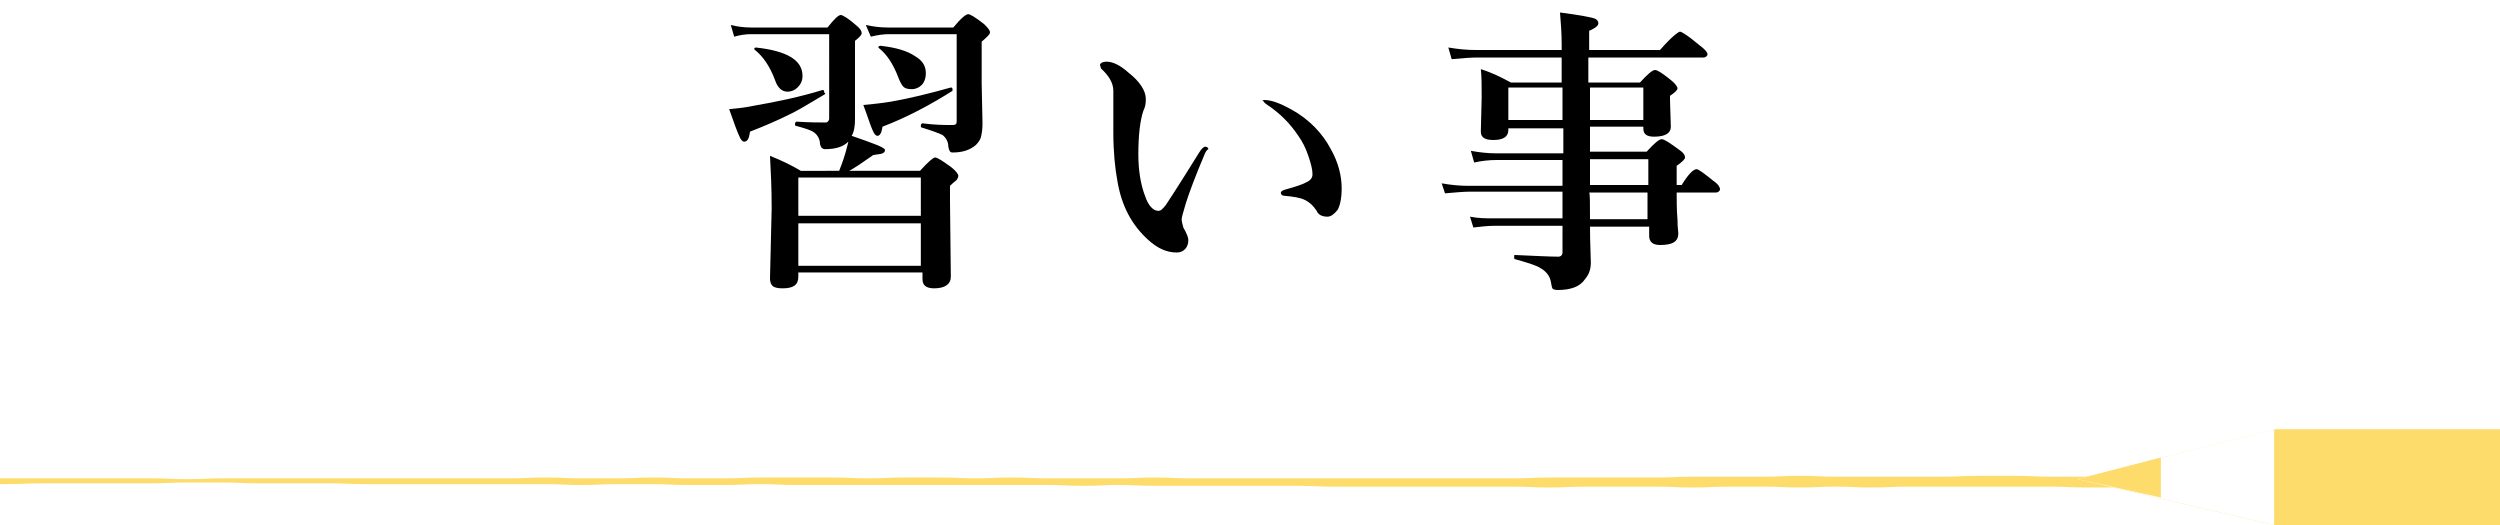 <?xml version="1.0" encoding="utf-8"?>
<!-- Generator: Adobe Illustrator 19.2.1, SVG Export Plug-In . SVG Version: 6.00 Build 0)  -->
<svg version="1.1" id="レイヤー_1" xmlns="http://www.w3.org/2000/svg" xmlns:xlink="http://www.w3.org/1999/xlink" x="0px"
	 y="0px" viewBox="0 0 300 63" style="enable-background:new 0 0 300 63;" xml:space="preserve">
<style type="text/css">
	.st0{fill:none;}
	.st1{fill:#FFFFFF;}
	.st2{fill:#FDDC6B;}
	.st3{opacity:0.15;fill:url(#SVGID_1_);}
</style>
<pattern  x="-650.1" y="-1469.5" width="30.1" height="30.1" patternUnits="userSpaceOnUse" id="新規パターンスウォッチ_23" viewBox="0 -30.1 30.1 30.1" style="overflow:visible;">
	<g>
		<rect x="0" y="-30.1" class="st0" width="30.1" height="30.1"/>
		<rect x="0" y="-30.1" class="st1" width="15.1" height="30.1"/>
	</g>
</pattern>
<g>
	<g>
		<path d="M99,11.3c-2,1.2-3.5,2.1-4.4,2.5c-1.2,0.6-2.8,1.3-4.6,2c-0.1,0.8-0.3,1.2-0.7,1.2c-0.2,0-0.4-0.2-0.6-0.7
			c-0.2-0.4-0.6-1.5-1.2-3.2c1-0.1,2-0.2,2.9-0.4c2.9-0.5,5.7-1.1,8.3-1.9c0.2,0,0.2,0.1,0.2,0.3C99.1,11.2,99,11.3,99,11.3z
			 M100.7,20.5c0.4-1,0.7-1.9,0.9-2.7c0.1-0.4,0.2-0.7,0.2-0.8c-0.6,0.6-1.5,0.9-2.8,0.9c-0.3,0-0.5-0.2-0.6-0.6
			c0-0.6-0.3-1.1-0.7-1.4c-0.4-0.3-1.1-0.5-2.2-0.8c-0.1,0-0.1-0.1-0.1-0.2c0-0.2,0.1-0.3,0.2-0.3c1.6,0.1,2.7,0.1,3.5,0.1
			c0.2,0,0.4-0.2,0.4-0.5V4.1h-9.4c-0.6,0-1.3,0.1-2,0.3L87.7,3c0.8,0.2,1.6,0.3,2.4,0.3h9.2c0.8-1,1.3-1.5,1.6-1.5
			c0.2,0,0.9,0.4,1.8,1.2c0.5,0.4,0.7,0.7,0.7,1c0,0.2-0.3,0.5-0.8,0.9v4.9l0,4.5c0,0.8-0.1,1.5-0.4,2c2.6,0.9,4,1.4,4,1.7
			c0,0.2-0.1,0.3-0.3,0.4c-0.2,0.1-0.5,0.1-1.1,0.2c-1.3,0.9-2.3,1.6-2.9,1.9h8.5c1-1.1,1.6-1.6,1.8-1.6c0.3,0,0.9,0.4,2,1.2
			c0.5,0.4,0.8,0.8,0.8,1c0,0.2-0.1,0.3-0.2,0.5c-0.1,0.1-0.4,0.3-0.8,0.7v1.8l0.1,9.1c0,0.9-0.7,1.4-2,1.4c-1,0-1.4-0.4-1.4-1.1
			v-0.8H95.8v0.5c0,1-0.6,1.4-1.9,1.4c-0.6,0-1-0.1-1.2-0.3c-0.2-0.2-0.3-0.5-0.3-0.9l0.2-8.4c0-2.4-0.1-4.5-0.2-6.3
			c1.5,0.6,2.7,1.2,3.7,1.8H100.7z M96.3,9.1c0,0.6-0.2,1-0.6,1.4c-0.3,0.3-0.7,0.5-1.2,0.5c-0.7,0-1.2-0.5-1.5-1.4
			c-0.6-1.6-1.4-2.8-2.4-3.6c0,0-0.1-0.1-0.1-0.1c0-0.1,0.1-0.2,0.2-0.2c0,0,0,0,0,0C94.4,6.1,96.3,7.2,96.3,9.1z M110.5,25.9v-4.6
			H95.8v4.6H110.5z M110.5,31.9v-5.1H95.8v5.1H110.5z M114.3,10.9c-2.7,1.7-5.5,3.2-8.4,4.3c-0.1,0.7-0.3,1.1-0.6,1.1
			c-0.2,0-0.4-0.2-0.6-0.7c-0.2-0.4-0.5-1.4-1.1-3c1-0.1,2.1-0.2,3.3-0.4c2.3-0.4,4.7-1,7.2-1.7c0.2,0,0.2,0.1,0.2,0.3
			C114.3,10.8,114.3,10.8,114.3,10.9z M118.8,3.9c0,0.2-0.3,0.5-1,1.1v5l0.1,4.8c0,0.8-0.1,1.3-0.2,1.7c-0.1,0.3-0.3,0.6-0.6,0.9
			c-0.7,0.6-1.6,0.9-2.8,0.9c-0.3,0-0.4-0.2-0.5-0.7c0-0.6-0.3-1.1-0.7-1.4c-0.4-0.2-1.2-0.5-2.5-0.9c-0.1,0-0.1-0.1-0.1-0.2
			c0-0.2,0.1-0.3,0.2-0.3c1.5,0.2,2.7,0.2,3.5,0.2c0.2,0,0.4,0,0.5-0.1s0.1-0.2,0.1-0.4V4.1h-8.1c-0.7,0-1.4,0.1-2.2,0.3L103.9,3
			c0.9,0.2,1.8,0.3,2.6,0.3h7.9c0.9-1.1,1.5-1.6,1.8-1.6c0.2,0,0.9,0.4,1.9,1.2C118.5,3.3,118.8,3.6,118.8,3.9z M111.1,8.8
			c0,0.6-0.2,1.1-0.5,1.4c-0.3,0.3-0.7,0.5-1.2,0.5c-0.5,0-0.8-0.1-1-0.3c-0.2-0.2-0.4-0.6-0.6-1.1c-0.6-1.6-1.4-2.8-2.3-3.5
			c0,0-0.1-0.1-0.1-0.1c0-0.1,0.1-0.2,0.2-0.2c0,0,0,0,0.1,0c1.8,0.2,3.2,0.6,4.2,1.3C110.7,7.3,111.1,7.9,111.1,8.8z"/>
		<path d="M144.6,18.4c-1.1,2.6-1.9,4.7-2.3,6c-0.3,1-0.5,1.7-0.5,1.9c0,0.3,0.1,0.6,0.2,1c0.4,0.7,0.6,1.2,0.6,1.5
			c0,0.4-0.1,0.8-0.4,1.1s-0.6,0.4-1,0.4c-1.2,0-2.3-0.5-3.4-1.5c-2-1.8-3.2-4.1-3.7-7c-0.3-1.6-0.5-3.6-0.5-5.9l0-3.3
			c0-0.6,0-1.2,0-1.7c0-0.9-0.5-1.8-1.5-2.7C132.1,8,132,7.9,132,7.8c0-0.2,0.3-0.4,0.8-0.4c0.7,0,1.6,0.4,2.6,1.3
			c1.4,1.1,2.1,2.2,2.1,3.2c0,0.6-0.1,1-0.3,1.4c-0.4,1.2-0.6,3-0.6,5.2c0,2,0.3,3.7,0.8,5c0.4,1.2,1,1.8,1.6,1.8
			c0.3,0,0.5-0.2,0.9-0.7c0,0,1.4-2.1,4-6.3c0.3-0.5,0.6-0.7,0.7-0.7c0.2,0,0.4,0.1,0.4,0.3C144.8,18,144.7,18.2,144.6,18.4z
			 M151.7,12c0.9,0,1.9,0.4,3.2,1.1c2.2,1.2,3.8,2.9,4.8,4.8c0.9,1.6,1.3,3.2,1.3,4.7c0,1.2-0.2,2.1-0.5,2.6
			c-0.4,0.5-0.8,0.8-1.2,0.8c-0.6,0-1.1-0.2-1.3-0.7c-0.4-0.6-0.8-1-1.4-1.3c-0.6-0.3-1.4-0.4-2.4-0.5c-0.4,0-0.5-0.2-0.5-0.4
			c0-0.1,0.2-0.3,0.7-0.4c1.1-0.3,2-0.6,2.5-0.9c0.4-0.2,0.6-0.5,0.6-0.9c0-0.6-0.2-1.3-0.5-2.2c-0.3-0.9-0.7-1.7-1.2-2.4
			c-1-1.5-2.2-2.7-3.7-3.7c-0.3-0.2-0.5-0.4-0.5-0.5C151.4,12.1,151.5,12,151.7,12z"/>
		<path d="M190.8,27.1c0,2.2,0.1,3.6,0.1,4.4s-0.2,1.4-0.7,2c-0.6,0.9-1.7,1.3-3.3,1.3c-0.3,0-0.6-0.1-0.6-0.2
			c-0.1-0.1-0.1-0.4-0.2-0.8c-0.1-0.6-0.5-1.2-1.2-1.6c-0.6-0.4-1.7-0.7-3.1-1.1c-0.1,0-0.1-0.1-0.1-0.3c0-0.2,0-0.2,0.1-0.2
			c2.4,0.1,4.1,0.2,5.2,0.2c0.3,0,0.5-0.2,0.5-0.5v-3.2h-8.3c-0.7,0-1.5,0.1-2.4,0.2l-0.4-1.3c1,0.2,1.9,0.2,2.7,0.2h8.4v-3.2h-11.1
			c-0.8,0-1.8,0.1-3,0.2L173,22c1.1,0.2,2.2,0.3,3.2,0.3h11.3v-3.1h-7.9c-0.9,0-1.8,0.1-2.7,0.3l-0.4-1.4c1.1,0.2,2.1,0.3,3,0.3h8.1
			v-3H181v0.2c0,0.8-0.6,1.2-1.8,1.2c-1,0-1.5-0.3-1.5-1l0.1-4.1c0-1.4,0-2.5-0.1-3.4c1.3,0.4,2.5,1,3.6,1.6h6.1v-3h-10.1
			c-0.9,0-1.9,0.1-3.1,0.2l-0.4-1.4c1.2,0.2,2.2,0.3,3.3,0.3h10.3V5.3c0-1.3-0.1-2.6-0.2-3.8c2.4,0.3,3.8,0.6,4.1,0.7
			c0.3,0.1,0.5,0.3,0.5,0.6s-0.4,0.6-1.1,0.9v2.3h8.5c1.3-1.5,2.2-2.2,2.4-2.2c0.2,0,1,0.5,2.3,1.6c0.7,0.5,1,0.9,1,1.1
			c0,0.2-0.2,0.4-0.5,0.4h-13.8v3h6.2c0.9-1,1.5-1.5,1.8-1.5s0.9,0.4,1.9,1.2c0.5,0.4,0.8,0.8,0.8,1s-0.3,0.5-0.9,0.9V12l0.1,3.2
			c0,0.8-0.7,1.2-2,1.2c-0.9,0-1.3-0.3-1.3-1v-0.2h-6.4v3h6.8c0.9-1,1.5-1.5,1.8-1.5c0.3,0,0.9,0.4,2,1.2c0.6,0.4,0.8,0.7,0.8,1
			c0,0.2-0.3,0.5-1,1v2.3h0.6c0.8-1.3,1.4-1.9,1.8-1.9c0.2,0,0.9,0.5,2,1.4c0.6,0.4,0.8,0.8,0.8,1s-0.2,0.4-0.5,0.4h-4.7
			c0,1,0,2.1,0.1,3.3c0,0.9,0.1,1.4,0.1,1.6c0,1-0.7,1.4-2.2,1.4c-0.9,0-1.3-0.4-1.3-1.1v-1.1H190.8z M187.5,14.4v-3.9H181v3.9
			H187.5z M190.8,14.4h6.4v-3.9h-6.4V14.4z M190.8,22.2h7v-3.1h-7V22.2z M190.8,26.3h6.9v-3.2h-7C190.8,23.2,190.8,24.3,190.8,26.3z
			"/>
	</g>
</g>
<g>
	<path class="st2" d="M0,58.1c2.1,0,3.2-0.1,5.3-0.1c2.1,0,2.1,0,4.3,0c2.1,0,2.1,0,4.3,0c2.1,0,2.1,0,4.3,0c2.1,0,2.1-0.1,4.3-0.1
		c2.1,0,2.1,0,4.3,0c2.1,0,2.1,0.1,4.3,0.1c2.1,0,2.1,0,4.3,0c2.1,0,2.1,0,4.3,0c2.1,0,2.1,0.1,4.3,0.1c2.1,0,2.1,0,4.3,0
		s2.1,0,4.3,0c2.1,0,2.1,0,4.3,0s2.1,0,4.3,0c2.1,0,2.1,0,4.3,0c2.1,0,2.1,0.1,4.3,0.1c2.1,0,2.1-0.1,4.3-0.1c2.1,0,2.1,0,4.3,0
		c2.1,0,2.1,0.1,4.3,0.1c2.1,0,2.1,0,4.3,0c2.1,0,2.1-0.1,4.3-0.1c2.1,0,2.1,0.1,4.3,0.1c2.1,0,2.1,0,4.3,0c2.1,0,2.1,0,4.3,0
		c2.1,0,2.1,0,4.3,0c2.1,0,2.1,0,4.3,0c2.1,0,2.1,0,4.3,0c2.1,0,2.1,0,4.3,0c2.1,0,2.1,0,4.3,0c2.1,0,2.1,0.1,4.3,0.1
		c2.1,0,2.1-0.1,4.3-0.1c2.1,0,2.1,0.1,4.3,0.1c2.1,0,2.1,0,4.3,0c2.1,0,2.1,0,4.3,0c2.1,0,2.1,0,4.3,0c2.1,0,2.1,0,4.3,0
		c2.1,0,2.1,0.1,4.3,0.1c2.1,0,2.1,0,4.3,0c2.1,0,2.1,0,4.3,0c2.1,0,2.1,0,4.3,0c2.1,0,2.1,0,4.3,0c2.1,0,2.1,0,4.3,0
		c2.1,0,2.1,0.1,4.3,0.1c2.1,0,2.1-0.1,4.3-0.1c2.1,0,2.1,0,4.3,0c2.1,0,2.1,0,4.3,0c2.1,0,2.1,0.1,4.3,0.1c2.1,0,2.1-0.1,4.3-0.1
		c2.1,0,2.1,0,4.3,0s2.1,0.1,4.3,0.1c2.1,0,2.1-0.1,4.3-0.1c2.1,0,2.1,0.1,4.3,0.1c2.1,0,2.1-0.1,4.3-0.1c2.1,0,2.1,0,4.3,0
		c2.1,0,2.1,0,4.3,0c2.1,0,2.1,0,4.3,0c2.1,0,2.1,0,4.3,0c2.1,0,2.1,0.1,4.3,0.1c2.1,0,2.1,0,4.3,0c2.1,0,2.3,0.6,4.3,0
		c0.8-0.2,0.9-1.1,0-1.3c-2-0.4-2.1,0-4.3,0s-2.1,0-4.3,0c-2.1,0-2.1,0-4.3,0c-2.1,0-2.1-0.1-4.3-0.1c-2.1,0-2.1,0-4.3,0
		c-2.1,0-2.1,0.1-4.3,0.1c-2.1,0-2.1,0-4.3,0c-2.1,0-2.1,0-4.3,0c-2.1,0-2.1,0-4.3,0c-2.1,0-2.1-0.1-4.3-0.1c-2.1,0-2.1,0.1-4.3,0.1
		s-2.1,0-4.3,0c-2.1,0-2.1,0-4.3,0c-2.1,0-2.1,0.1-4.3,0.1c-2.1,0-2.1,0-4.3,0c-2.1,0-2.1,0-4.3,0c-2.1,0-2.1,0-4.3,0
		c-2.1,0-2.1,0.1-4.3,0.1c-2.1,0-2.1,0-4.3,0c-2.1,0-2.1,0-4.3,0c-2.1,0-2.1,0-4.3,0c-2.1,0-2.1,0-4.3,0c-2.1,0-2.1,0-4.3,0
		c-2.1,0-2.1,0-4.3,0c-2.1,0-2.1,0-4.3,0c-2.1,0-2.1,0-4.3,0c-2.1,0-2.1,0-4.3,0c-2.1,0-2.1-0.1-4.3-0.1c-2.1,0-2.1,0.1-4.3,0.1
		c-2.1,0-2.1,0-4.3,0c-2.1,0-2.1,0-4.3,0c-2.1,0-2.1-0.1-4.3-0.1c-2.1,0-2.1,0.1-4.3,0.1c-2.1,0-2.1-0.1-4.3-0.1c-2.1,0-2.1,0-4.3,0
		c-2.1,0-2.1,0.1-4.3,0.1c-2.1,0-2.1-0.1-4.3-0.1c-2.1,0-2.1,0-4.3,0c-2.1,0-2.1,0-4.3,0c-2.1,0-2.1,0.1-4.3,0.1c-2.1,0-2.1,0-4.3,0
		c-2.1,0-2.1-0.1-4.3-0.1c-2.1,0-2.1,0.1-4.3,0.1c-2.1,0-2.1,0-4.3,0c-2.1,0-2.1-0.1-4.3-0.1c-2.1,0-2.1,0.1-4.3,0.1
		c-2.1,0-2.1,0-4.3,0c-2.1,0-2.1,0-4.3,0c-2.1,0-2.1,0-4.3,0c-2.1,0-2.1,0-4.3,0c-2.1,0-2.1,0-4.3,0c-2.1,0-2.1,0-4.3,0
		c-2.1,0-2.1,0-4.3,0c-2.1,0-2.1,0-4.3,0s-2.1,0.1-4.3,0.1c-2.1,0-2.1-0.1-4.3-0.1c-2.1,0-2.1,0-4.3,0c-2.1,0-2.1,0-4.3,0
		c-2.1,0-2.1,0-4.3,0c-2.1,0-3.2,0-5.3,0L0,58.1z"/>
	<g>
		<polygon class="st2" points="273,51.5 300,51.5 300,63 272.9,63 249.3,57.5 		"/>
		
			<pattern  id="SVGID_1_" xlink:href="#譁ｰ隕上ヱ繧ｿ繝ｼ繝ｳ繧ｹ繧ｦ繧ｩ繝メ_23" patternTransform="matrix(-0.157 0.187 -0.187 -0.157 -8750.632 -4465.778)">
		</pattern>
		<polygon class="st3" points="273,51.5 300,51.5 300,63 272.9,63 249.3,57.5 		"/>
		<polygon class="st1" points="249.3,57.5 272.9,63 272.9,51.5 		"/>
		<polygon class="st2" points="249.3,57.5 259.3,59.7 259.3,54.9 		"/>
	</g>
</g>
</svg>
